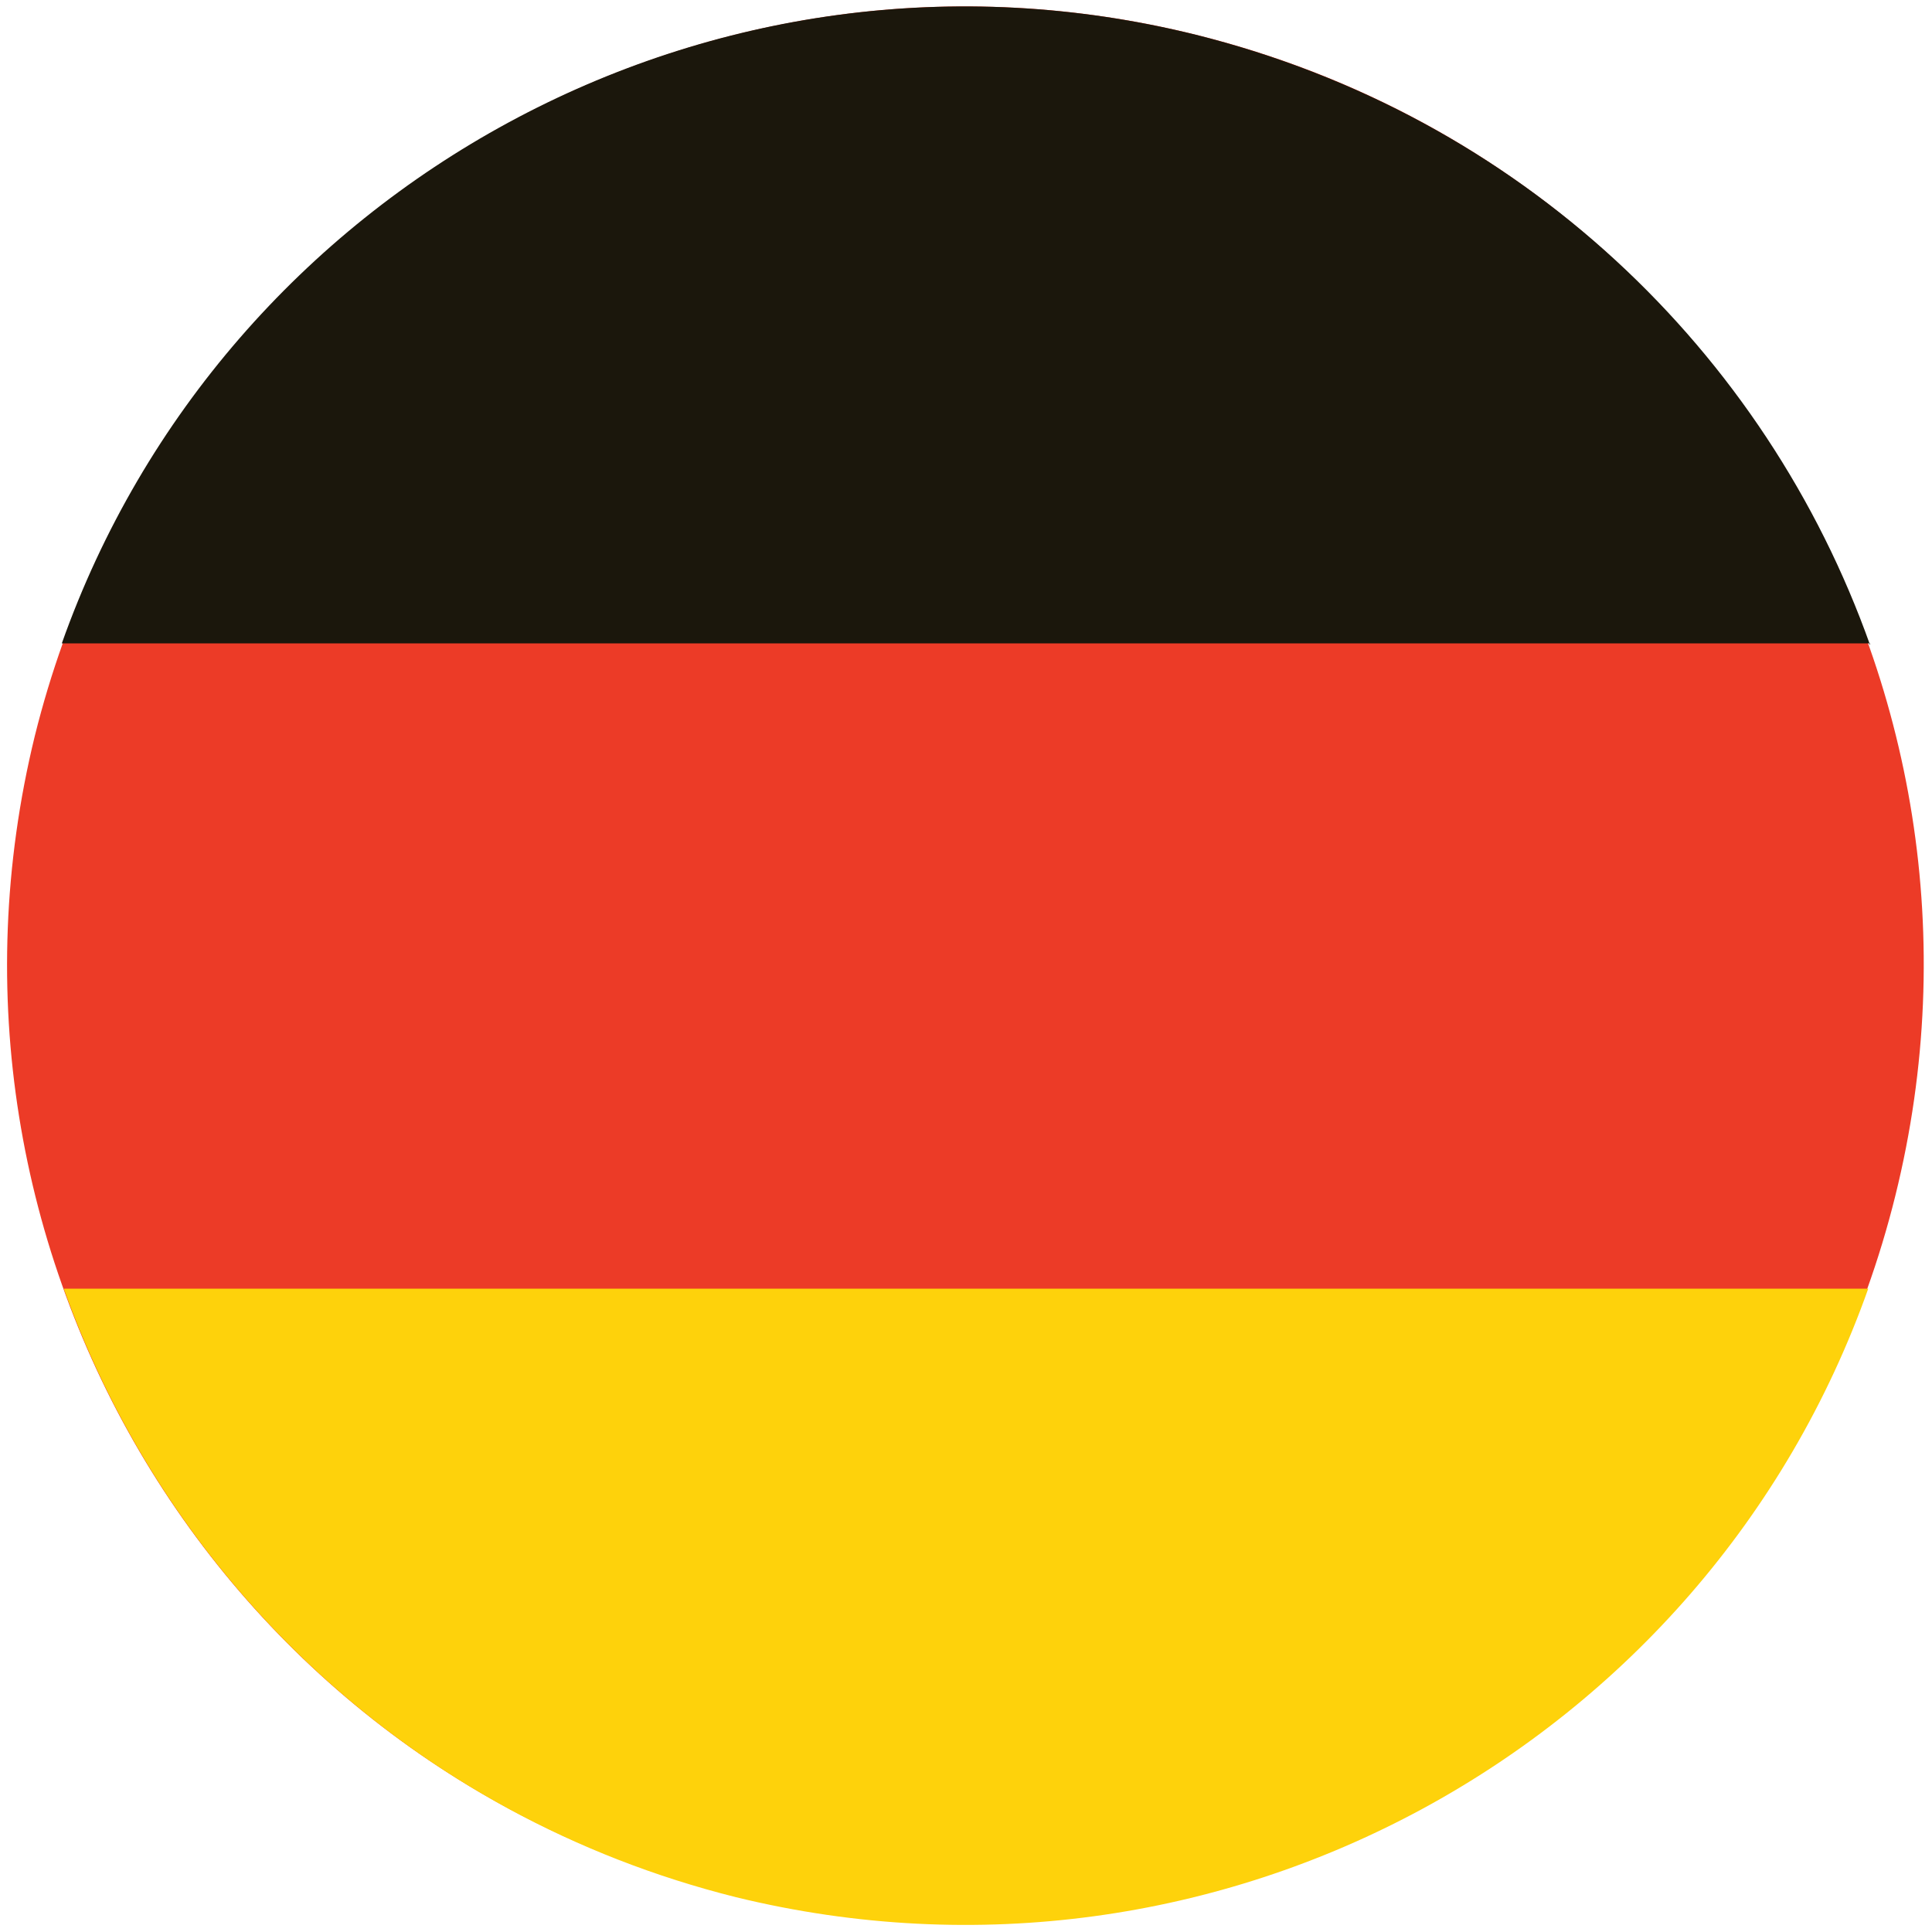 <?xml version="1.0" encoding="utf-8"?>
<!-- Generator: Adobe Illustrator 21.0.2, SVG Export Plug-In . SVG Version: 6.00 Build 0)  -->
<svg version="1.1" id="Layer_1" xmlns="http://www.w3.org/2000/svg" xmlns:xlink="http://www.w3.org/1999/xlink" x="0px" y="0px"
	 viewBox="0 0 100 100" style="enable-background:new 0 0 100 100;" xml:space="preserve">
<style type="text/css">
	.st0{fill:#EC3B27;}
	.st1{fill:#1B170C;}
	.st2{fill:#FED20B;}
</style>
<g>
	<path class="st0" d="M61.9,1.8c26.6,6.6,42.8,33.5,36.2,60.1C91.5,88.5,64.6,104.7,38,98.1c-26.5-6.5-42.7-33.4-36.2-60
		C8.4,11.5,35.3-4.8,61.9,1.8"/>
	<path class="st1" d="M96.8,33.4C91.4,18.2,78.7,6,61.9,1.8c-25-6.2-50.3,7.8-58.7,31.5h93.6V33.4z"/>
	<path class="st2" d="M96.7,66.7H3.3c5.4,15.1,18,27.3,34.8,31.5C63.1,104.3,88.3,90.4,96.7,66.7"/>
</g>
</svg>
